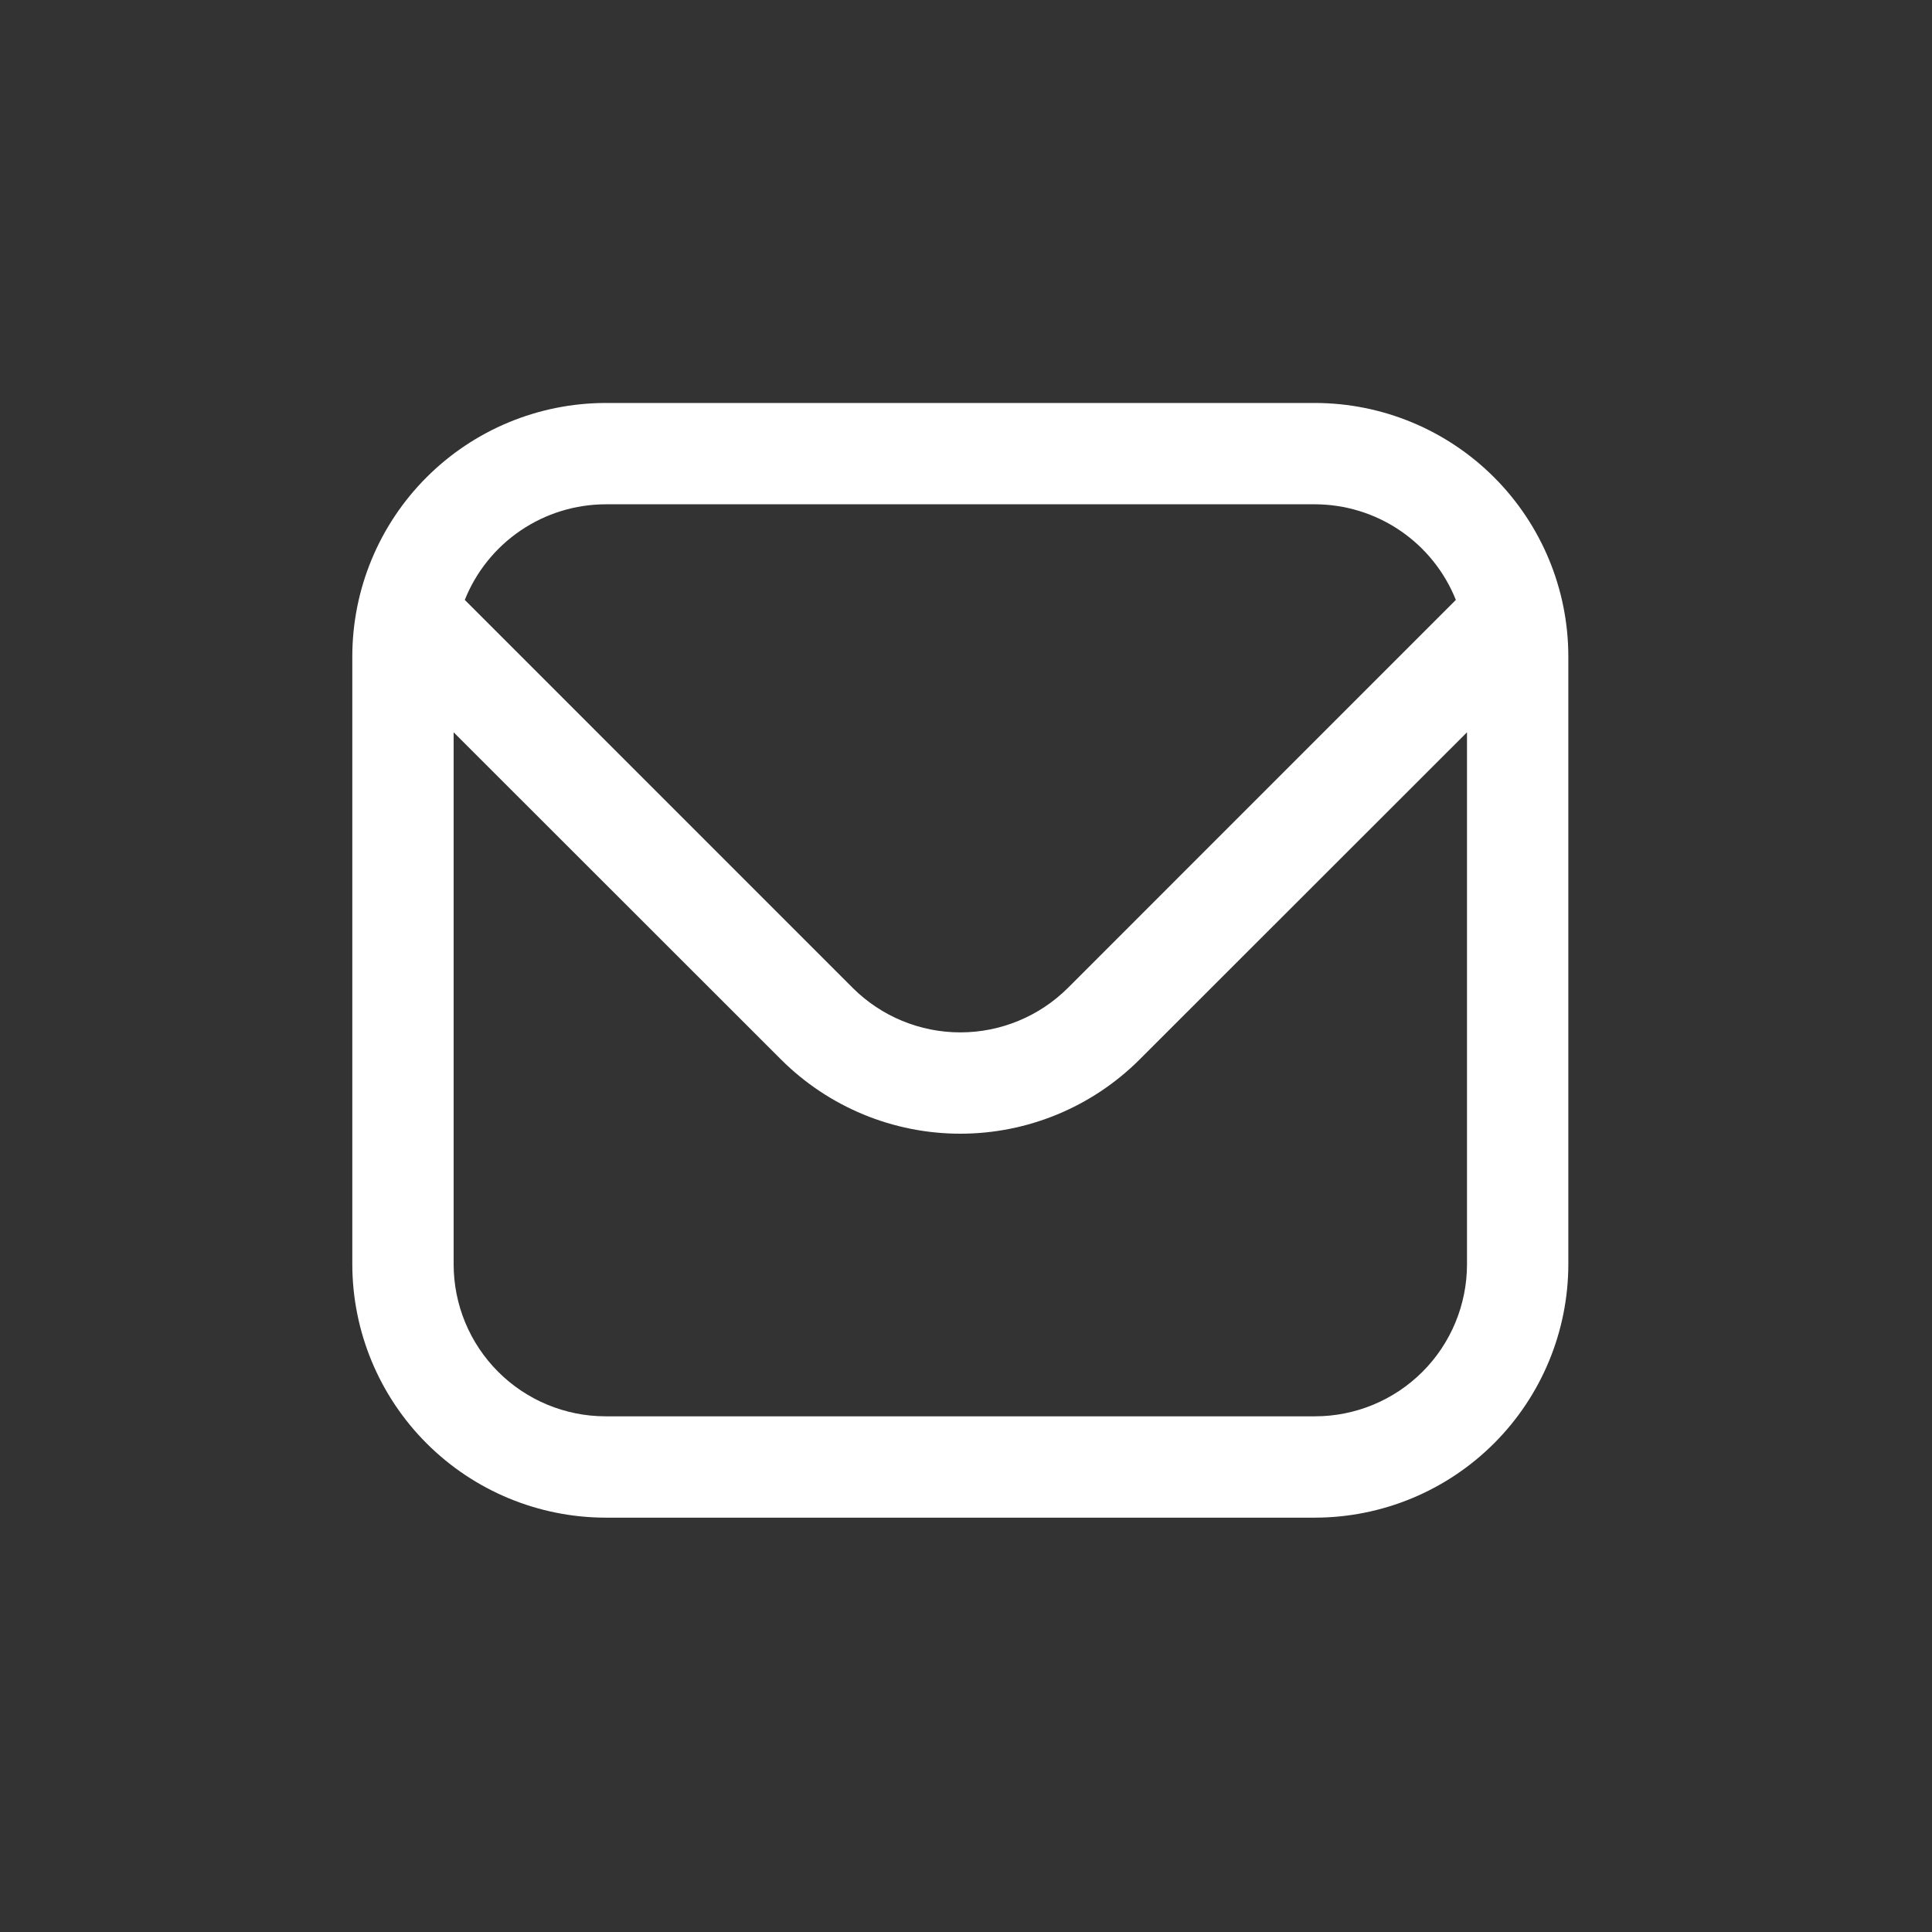 <svg width="170" height="170" viewBox="0 0 170 170" fill="none" xmlns="http://www.w3.org/2000/svg">
<rect x="0" y="0" width="170" height="170" fill="#333333" stroke="none"/>
<path d="M115.708 35.458H53.292C47.382 35.465 41.716 37.816 37.537 41.995C33.358 46.173 31.007 51.839 31 57.749L31 111.249C31.007 117.159 33.358 122.825 37.537 127.004C41.716 131.183 47.382 133.534 53.292 133.541H115.708C121.618 133.534 127.284 131.183 131.463 127.004C135.642 122.825 137.993 117.159 138 111.249V57.749C137.993 51.839 135.642 46.173 131.463 41.995C127.284 37.816 121.618 35.465 115.708 35.458V35.458ZM53.292 44.374H115.708C118.378 44.38 120.985 45.184 123.194 46.683C125.402 48.182 127.112 50.308 128.103 52.787L93.961 86.934C91.448 89.436 88.046 90.841 84.5 90.841C80.954 90.841 77.552 89.436 75.039 86.934L40.898 52.787C41.888 50.308 43.597 48.182 45.806 46.683C48.015 45.184 50.622 44.38 53.292 44.374V44.374ZM115.708 124.624H53.292C49.744 124.624 46.342 123.215 43.834 120.707C41.326 118.199 39.917 114.797 39.917 111.249V64.437L68.735 93.238C72.92 97.412 78.589 99.756 84.5 99.756C90.411 99.756 96.08 97.412 100.265 93.238L129.083 64.437V111.249C129.083 114.797 127.674 118.199 125.166 120.707C122.658 123.215 119.256 124.624 115.708 124.624Z" fill="white"/>
</svg>
